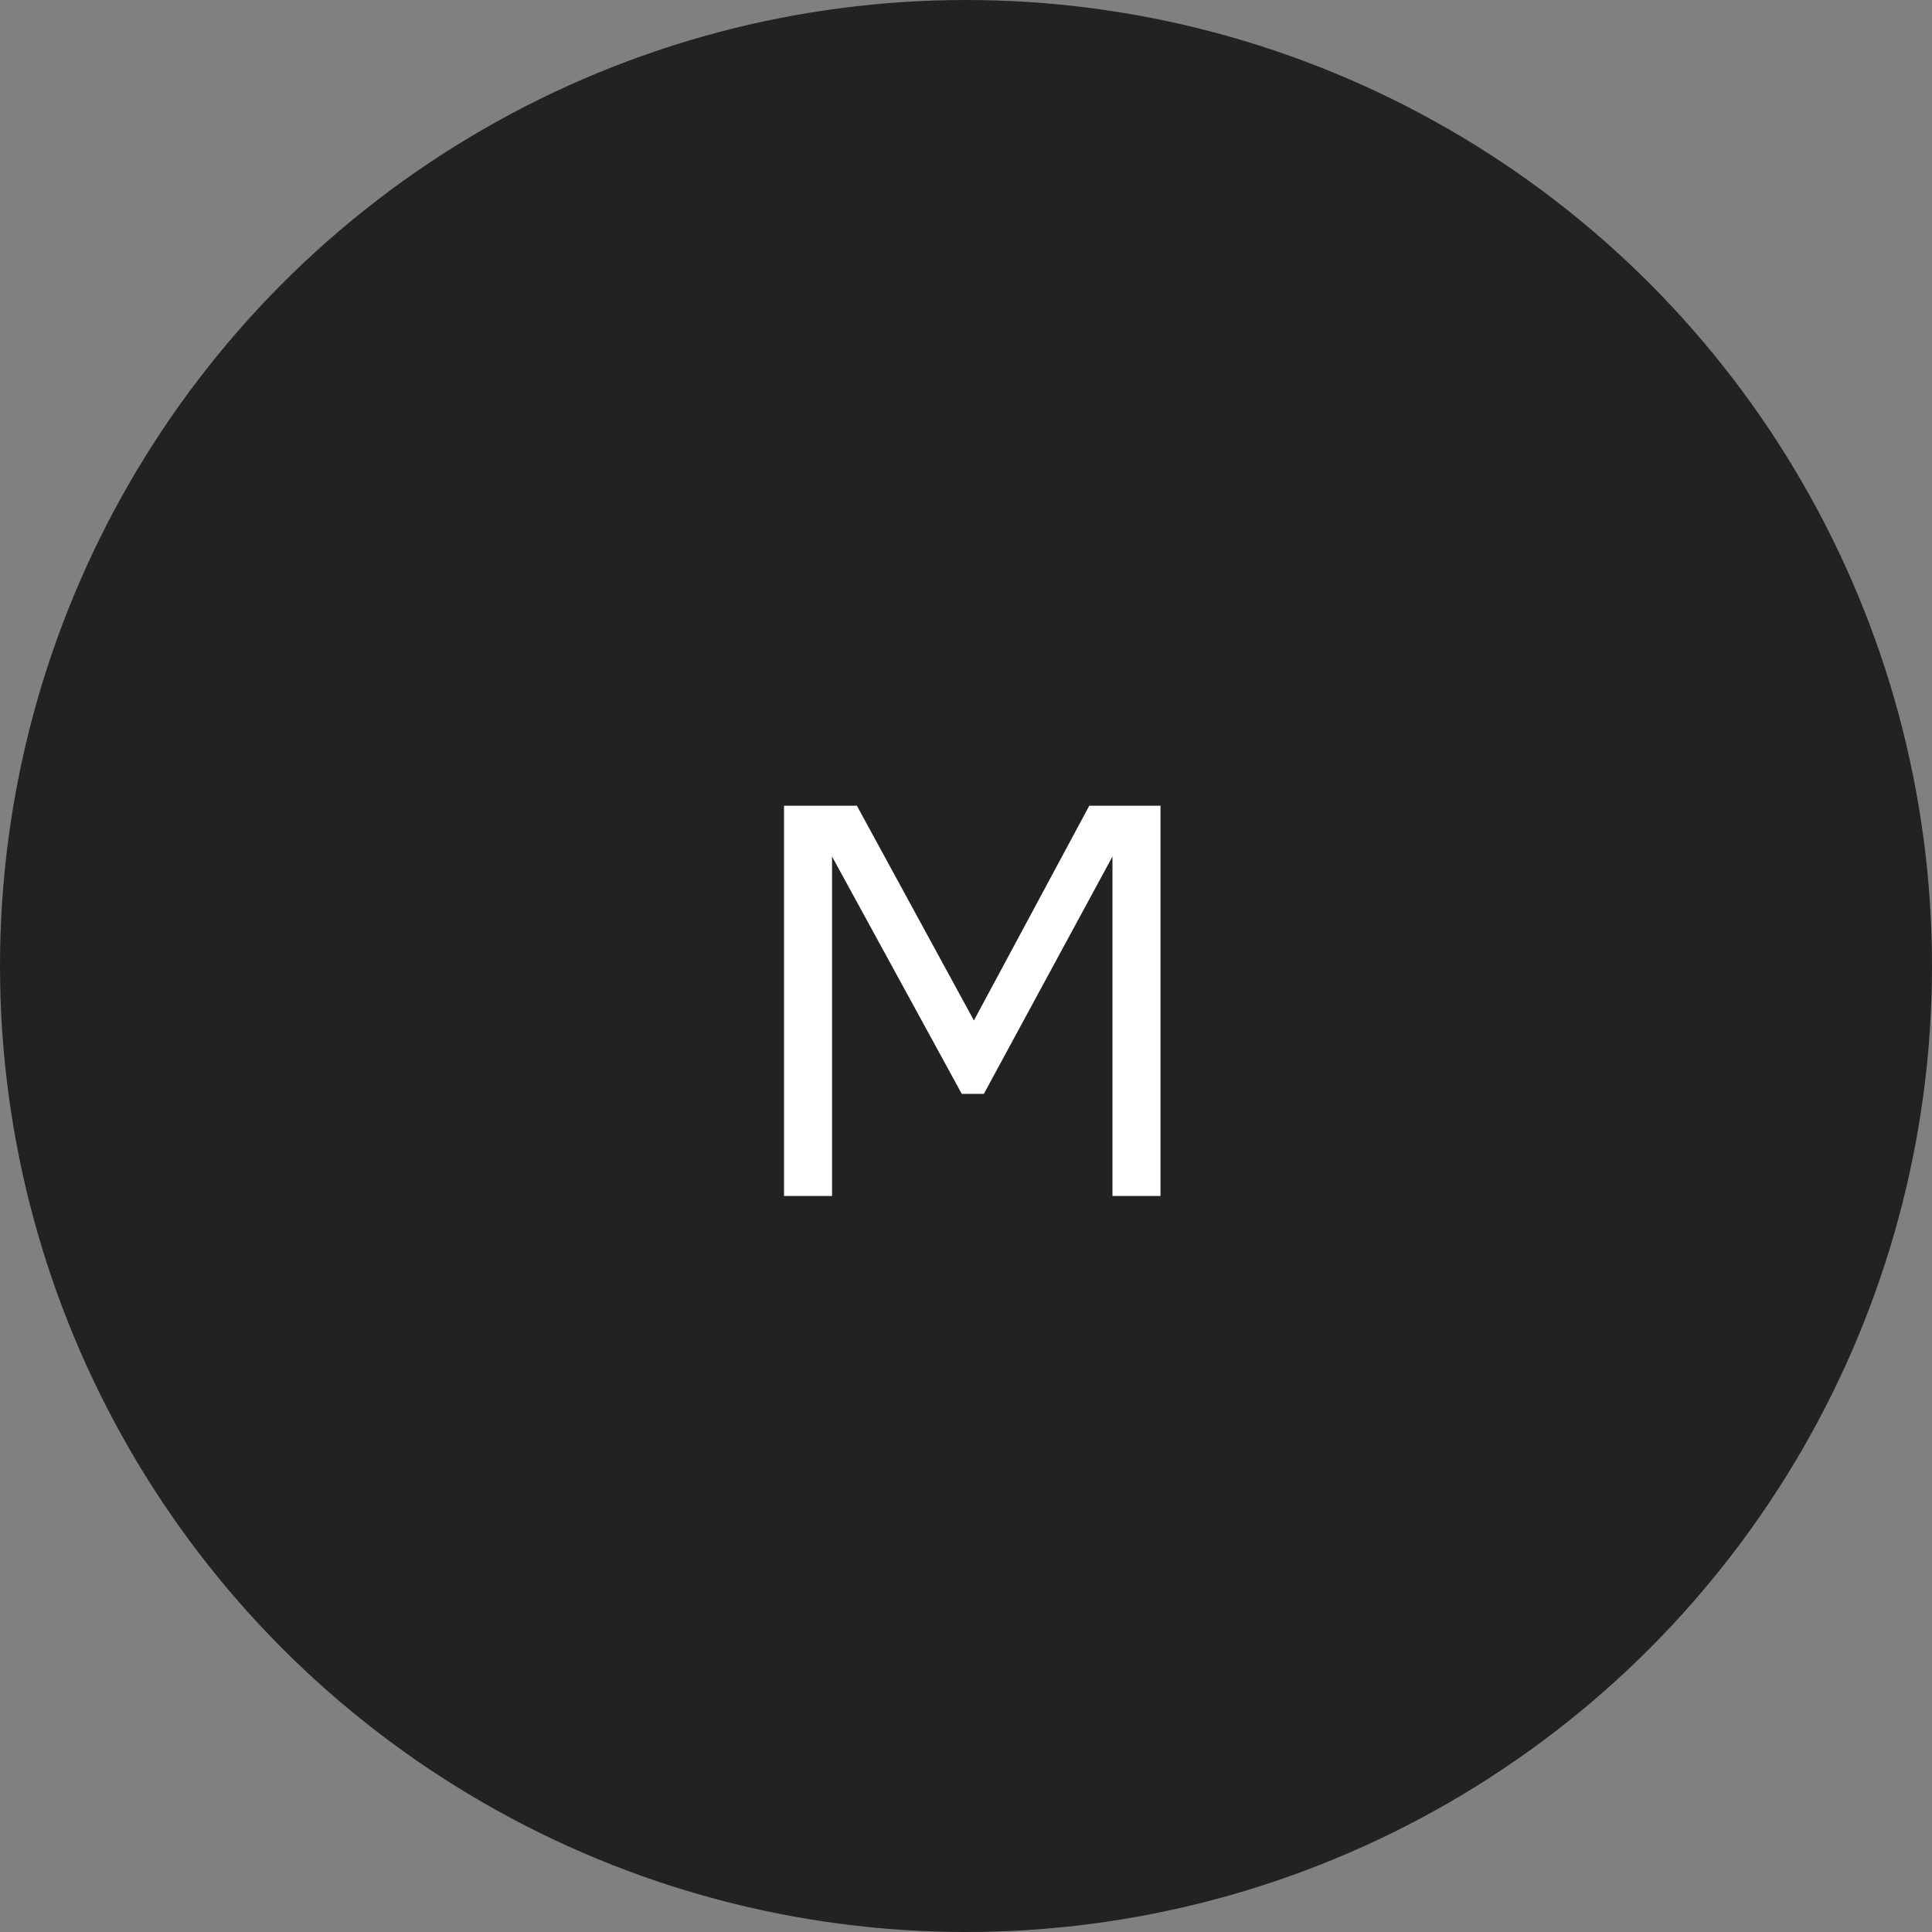 <svg xmlns="http://www.w3.org/2000/svg" width="42" height="42" fill="none"><rect width="100%" height="100%" fill="#808080" stroke="none"/><circle cx="21" cy="21" r="21" fill="#222"/><path fill="#fff" d="M17.044 26v-8.484h1.584l2.544 4.668 2.508-4.668h1.548V26h-1.044v-7.38l-2.796 5.16h-.48l-2.82-5.16V26h-1.044Z"/></svg>